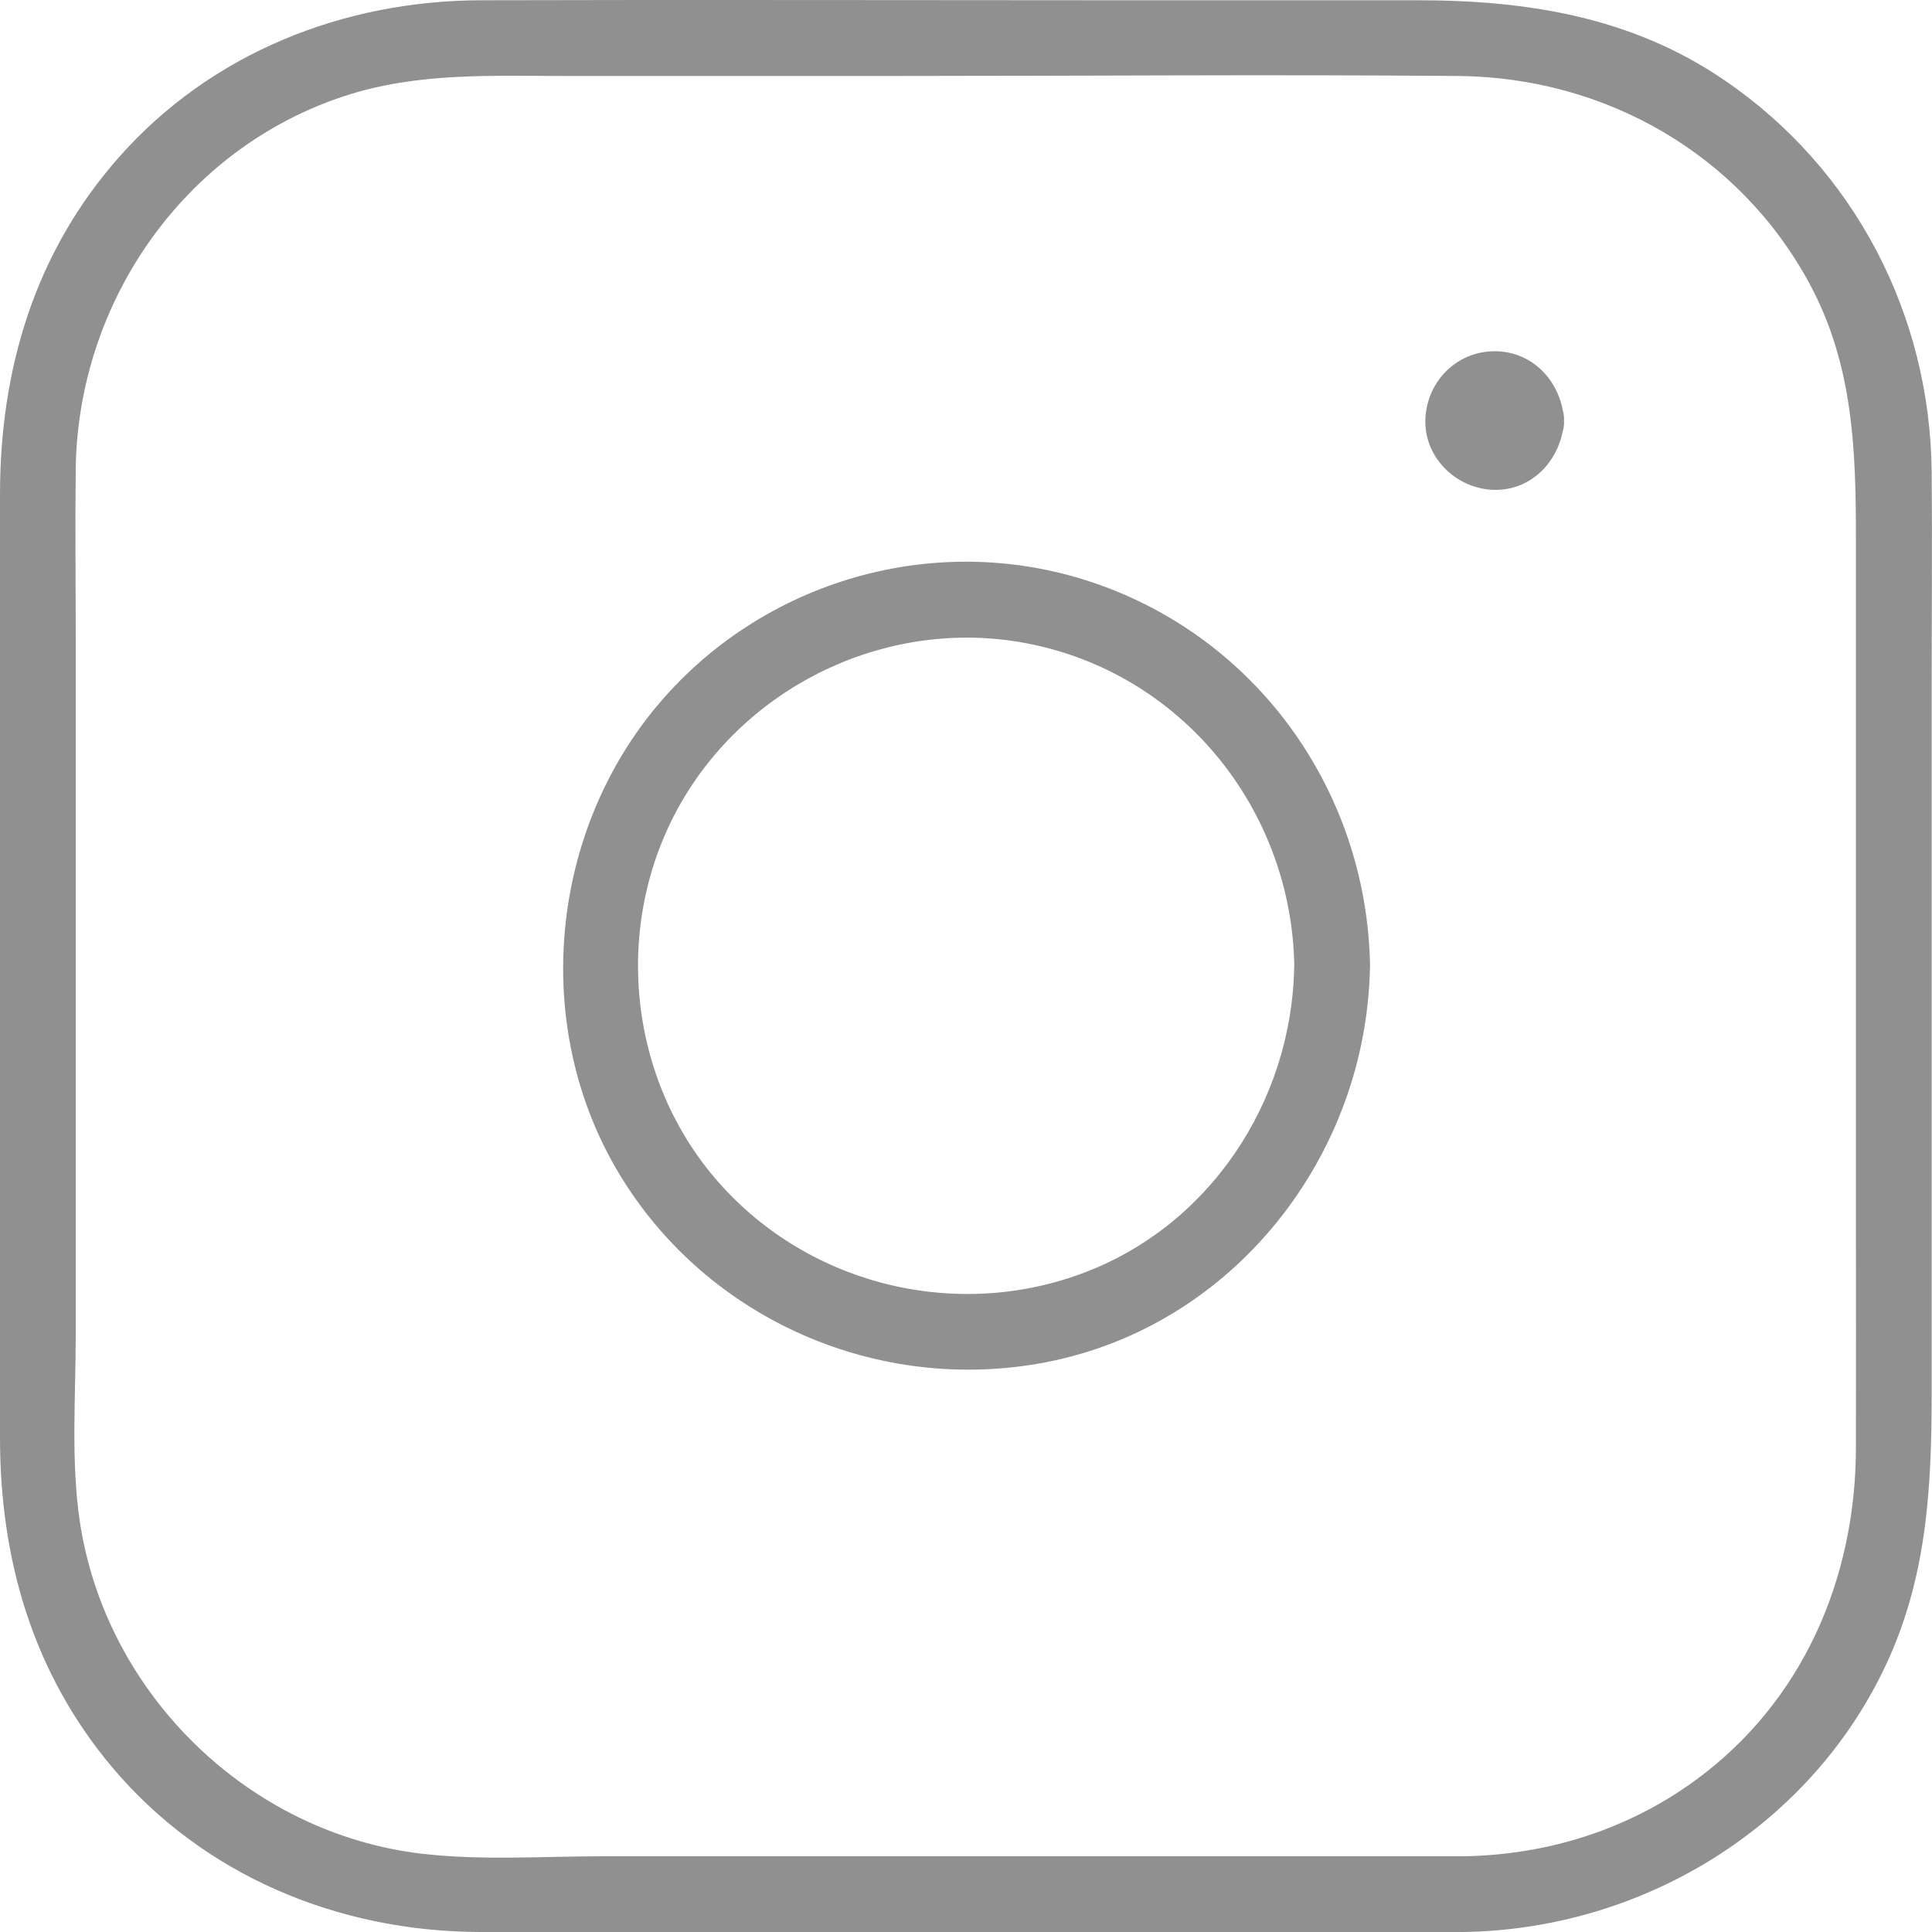 <?xml version="1.0" encoding="UTF-8"?><svg id="Ebene_2" xmlns="http://www.w3.org/2000/svg" viewBox="0 0 229.59 229.6"><defs><style>.cls-1{fill:#909090;}</style></defs><g id="Ebene_1-2"><path class="cls-1" d="M173.83,220.59H71.64c-7.04,0-14.38,.52-21.4-.29-20.63-2.37-37.66-18.95-40.75-39.46-1.08-7.21-.49-14.93-.49-22.19V76.11c0-6.78-.08-13.56,0-20.34,.23-19.88,12.89-38.13,31.98-44.37,8.61-2.82,17.43-2.37,26.34-2.37h38.53c22.48,0,44.97-.19,67.44,0,17.4,.15,33.38,9.22,41.73,24.65,5.24,9.69,5.53,19.85,5.53,30.46,0,26.76,0,53.51,0,80.27,0,9.22,.02,18.43,0,27.65-.03,15.57-6.34,30.24-19.16,39.56-8.07,5.87-17.63,8.83-27.57,8.97-5.79,.08-5.8,9.08,0,9,21.11-.28,40.98-12.19,50.15-31.43,5.03-10.55,5.58-21.33,5.58-32.68,0-28.18,0-56.36,0-84.54,0-8.28,.08-16.56,0-24.84-.17-18.7-9.16-36.05-24.68-46.61C193.84,1.98,181.42,.03,168.42,.03h-35.97C107.35,.03,82.25-.04,57.15,.03,40.79,.08,25.07,6.29,14.12,18.7,4.11,30.04,0,43.9,0,58.79v112.05c0,14.43,3.87,27.89,13.27,39.1,10.89,12.98,27.01,19.61,43.75,19.65,9.68,.03,19.35,0,29.03,0h87.78c5.79,0,5.8-9,0-9Z"/><path class="cls-1" d="M153.8,114.81c-.26,16.11-10.1,31.03-25.45,36.61s-32.8,1.02-43.39-11.42-12.11-30.82-3.87-44.88,24.77-21.7,40.77-18.7c18.52,3.47,31.65,19.73,31.95,38.4,.09,5.79,9.09,5.8,9,0-.32-20.27-12.87-38.4-32.06-45.29s-40.44-.6-52.99,14.74-14.58,38.06-4.1,55.35,30.85,26.07,50.59,22.27c22.41-4.31,38.2-24.6,38.55-47.08,.09-5.79-8.91-5.8-9,0Z"/><g><circle cx="177.62" cy="49.97" r="3.74"/><path class="cls-1" d="M176.86,49.97c.02-.46,.17-.39-.03-.01,.05-.1,.57-.86,.25-.53s.23-.12,.34-.18c.31-.11,.24-.09-.19,.04l.39-.07c.45,0,.4,.18,.01-.03,.14,.07,.89,.61,.53,.25-.33-.33,.13,.22,.18,.34,.19,.43,.04-.77,.04,.2,0,.45-.18,.4,.03,.01-.13,.24-.24,.43-.38,.66,.38-.59,.16-.07-.21,.05-.55,.17,.59,.04,0,0-.47-.03-.72-.2-.21,.07-.24-.13-.43-.24-.66-.38,.48,.31,.15,.22-.05-.21-.22-.48,.02,.84-.04-.2,.13,2.35,1.98,4.61,4.5,4.5,2.33-.1,4.64-1.98,4.5-4.5-.24-4.46-3.59-8.24-8.24-8.24s-8.17,3.77-8.24,8.24,3.7,8.06,8.04,8.23c4.73,.18,8.2-3.73,8.44-8.23,.13-2.35-2.16-4.6-4.5-4.5-2.55,.11-4.36,1.98-4.5,4.5Z"/></g></g></svg>